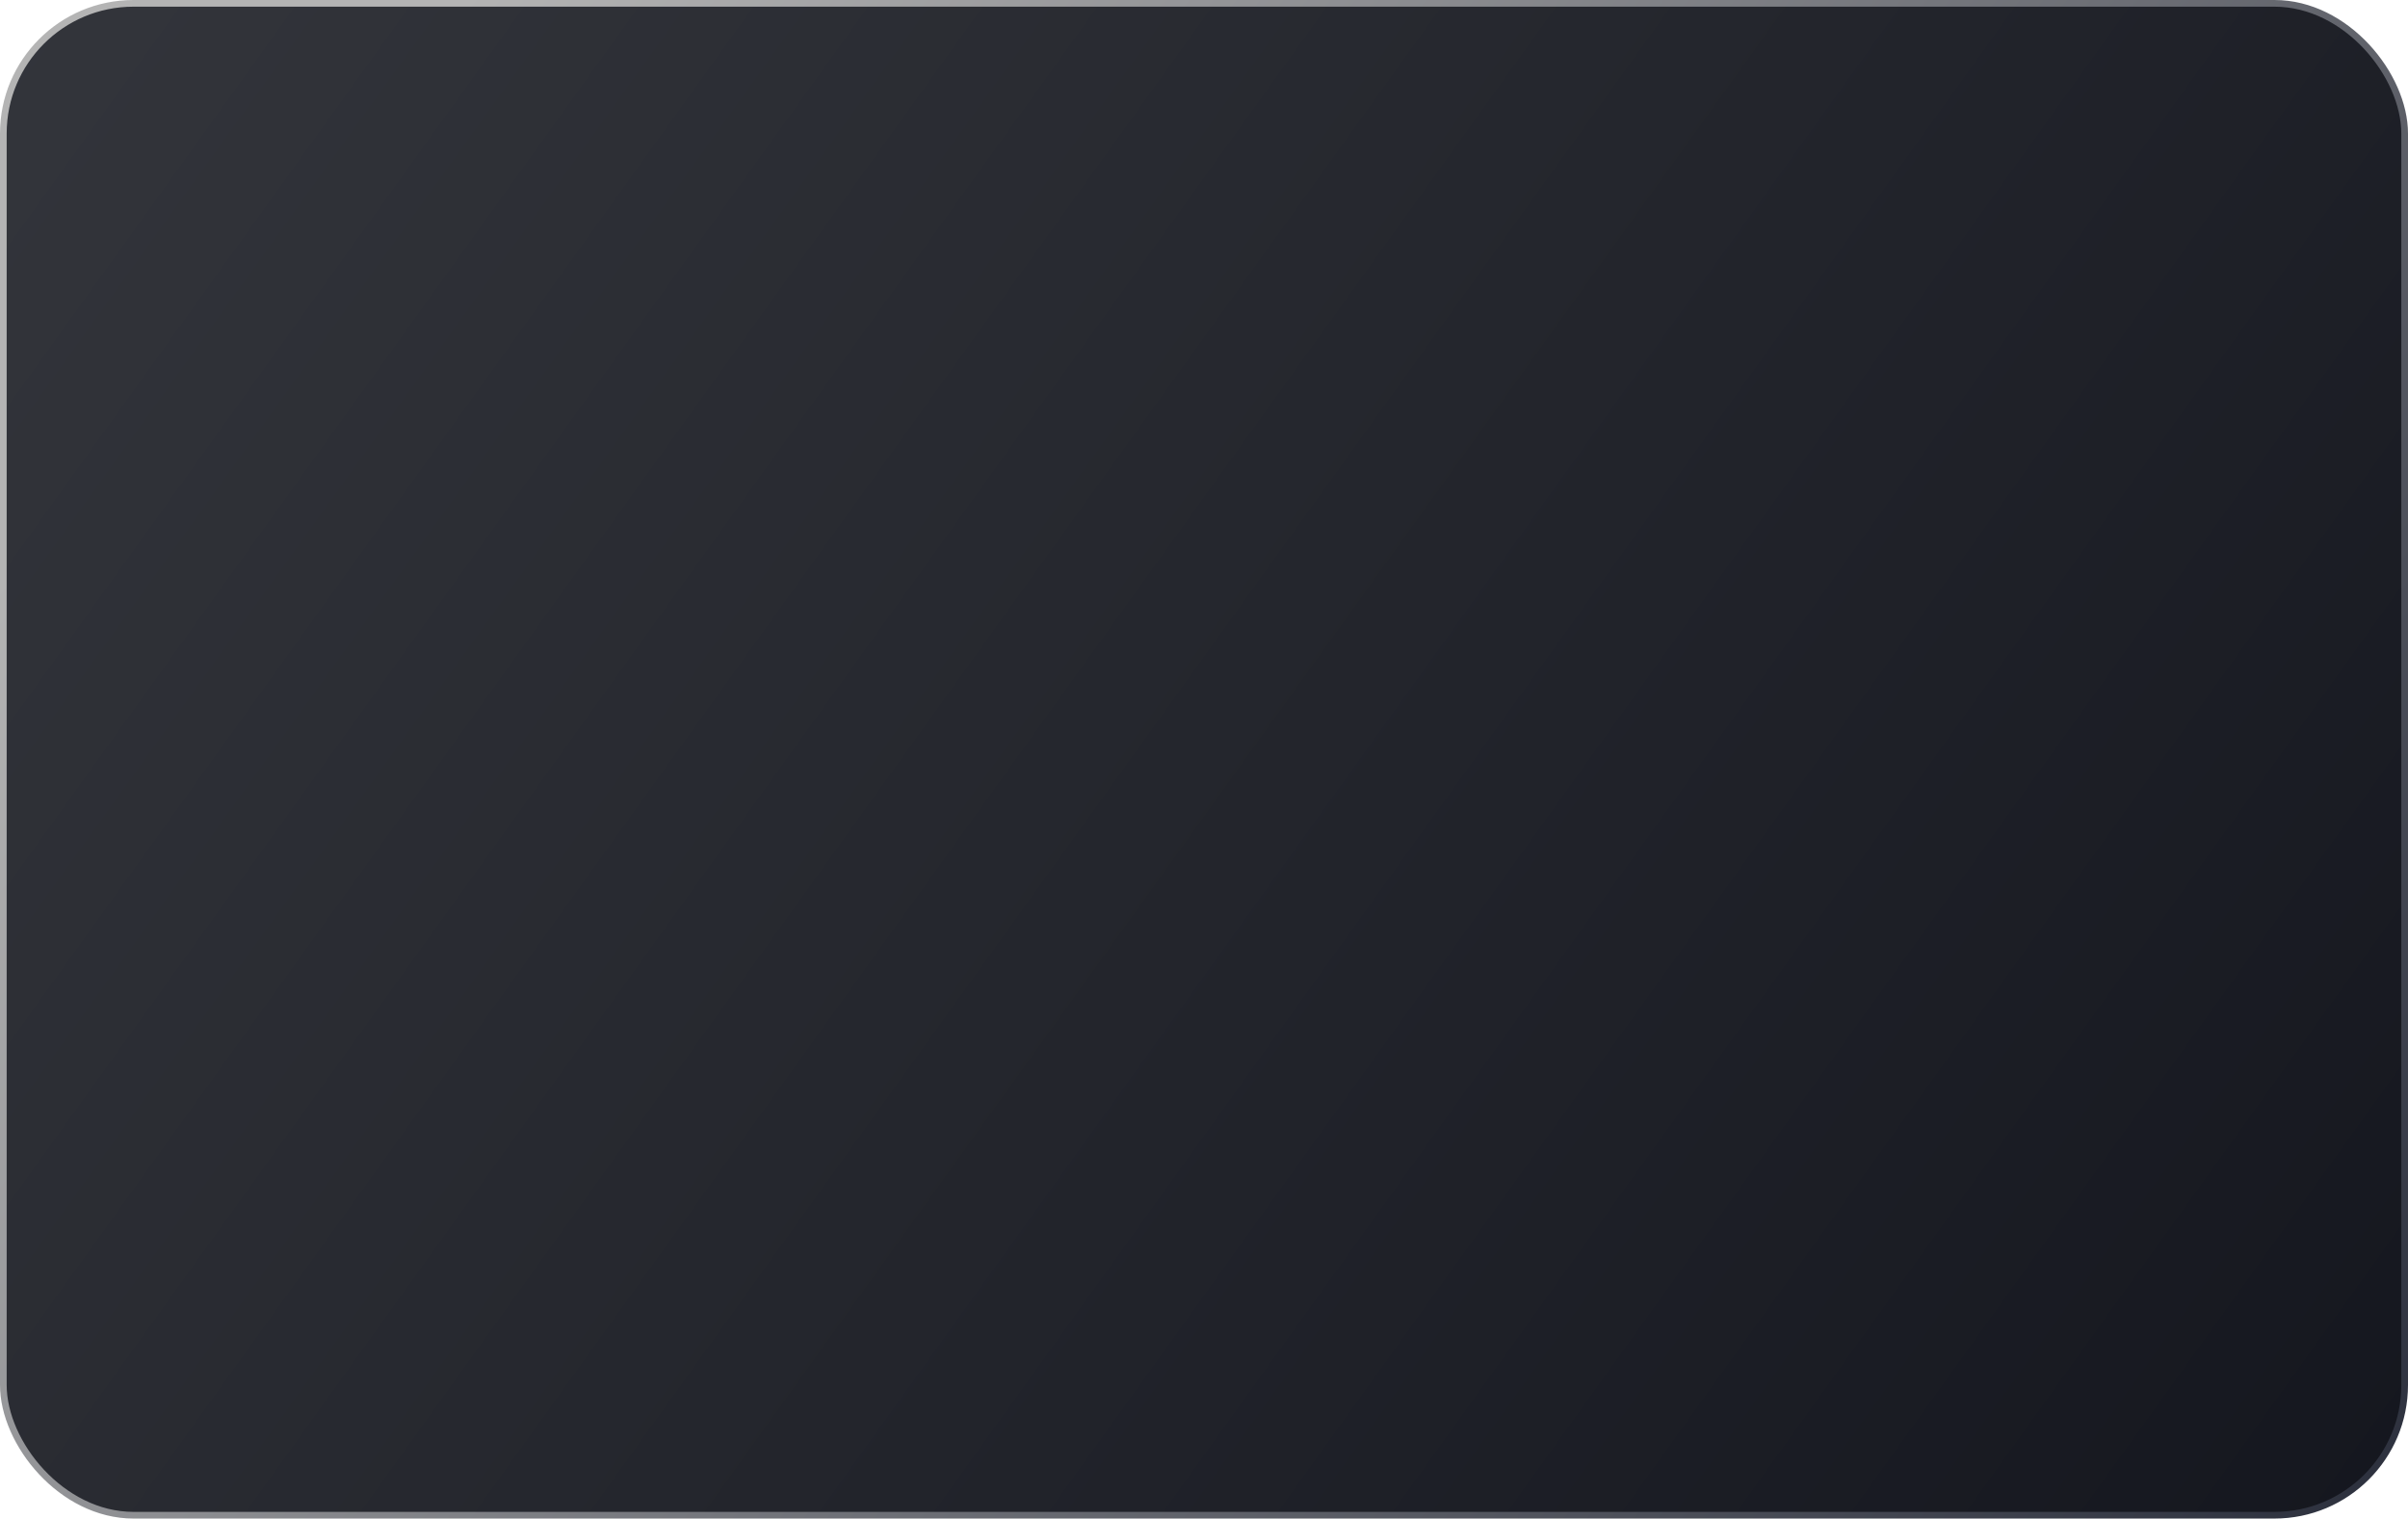 <?xml version="1.0" encoding="UTF-8"?> <svg xmlns="http://www.w3.org/2000/svg" width="1803" height="1137" viewBox="0 0 1803 1137" fill="none"><rect x="2.5" y="2.5" width="1798" height="1132" rx="97.5" fill="url(#paint0_linear_2119_1399)" stroke="url(#paint1_linear_2119_1399)" stroke-width="5"></rect><defs><linearGradient id="paint0_linear_2119_1399" x1="5.88209e-05" y1="-106.407" x2="1926.16" y2="1276.86" gradientUnits="userSpaceOnUse"><stop stop-color="#34363C"></stop><stop offset="1" stop-color="#12141C"></stop></linearGradient><linearGradient id="paint1_linear_2119_1399" x1="402.989" y1="-68.278" x2="1831.61" y2="1076.72" gradientUnits="userSpaceOnUse"><stop stop-color="#B4B4B4"></stop><stop offset="1" stop-color="#2C303D"></stop></linearGradient></defs></svg> 
